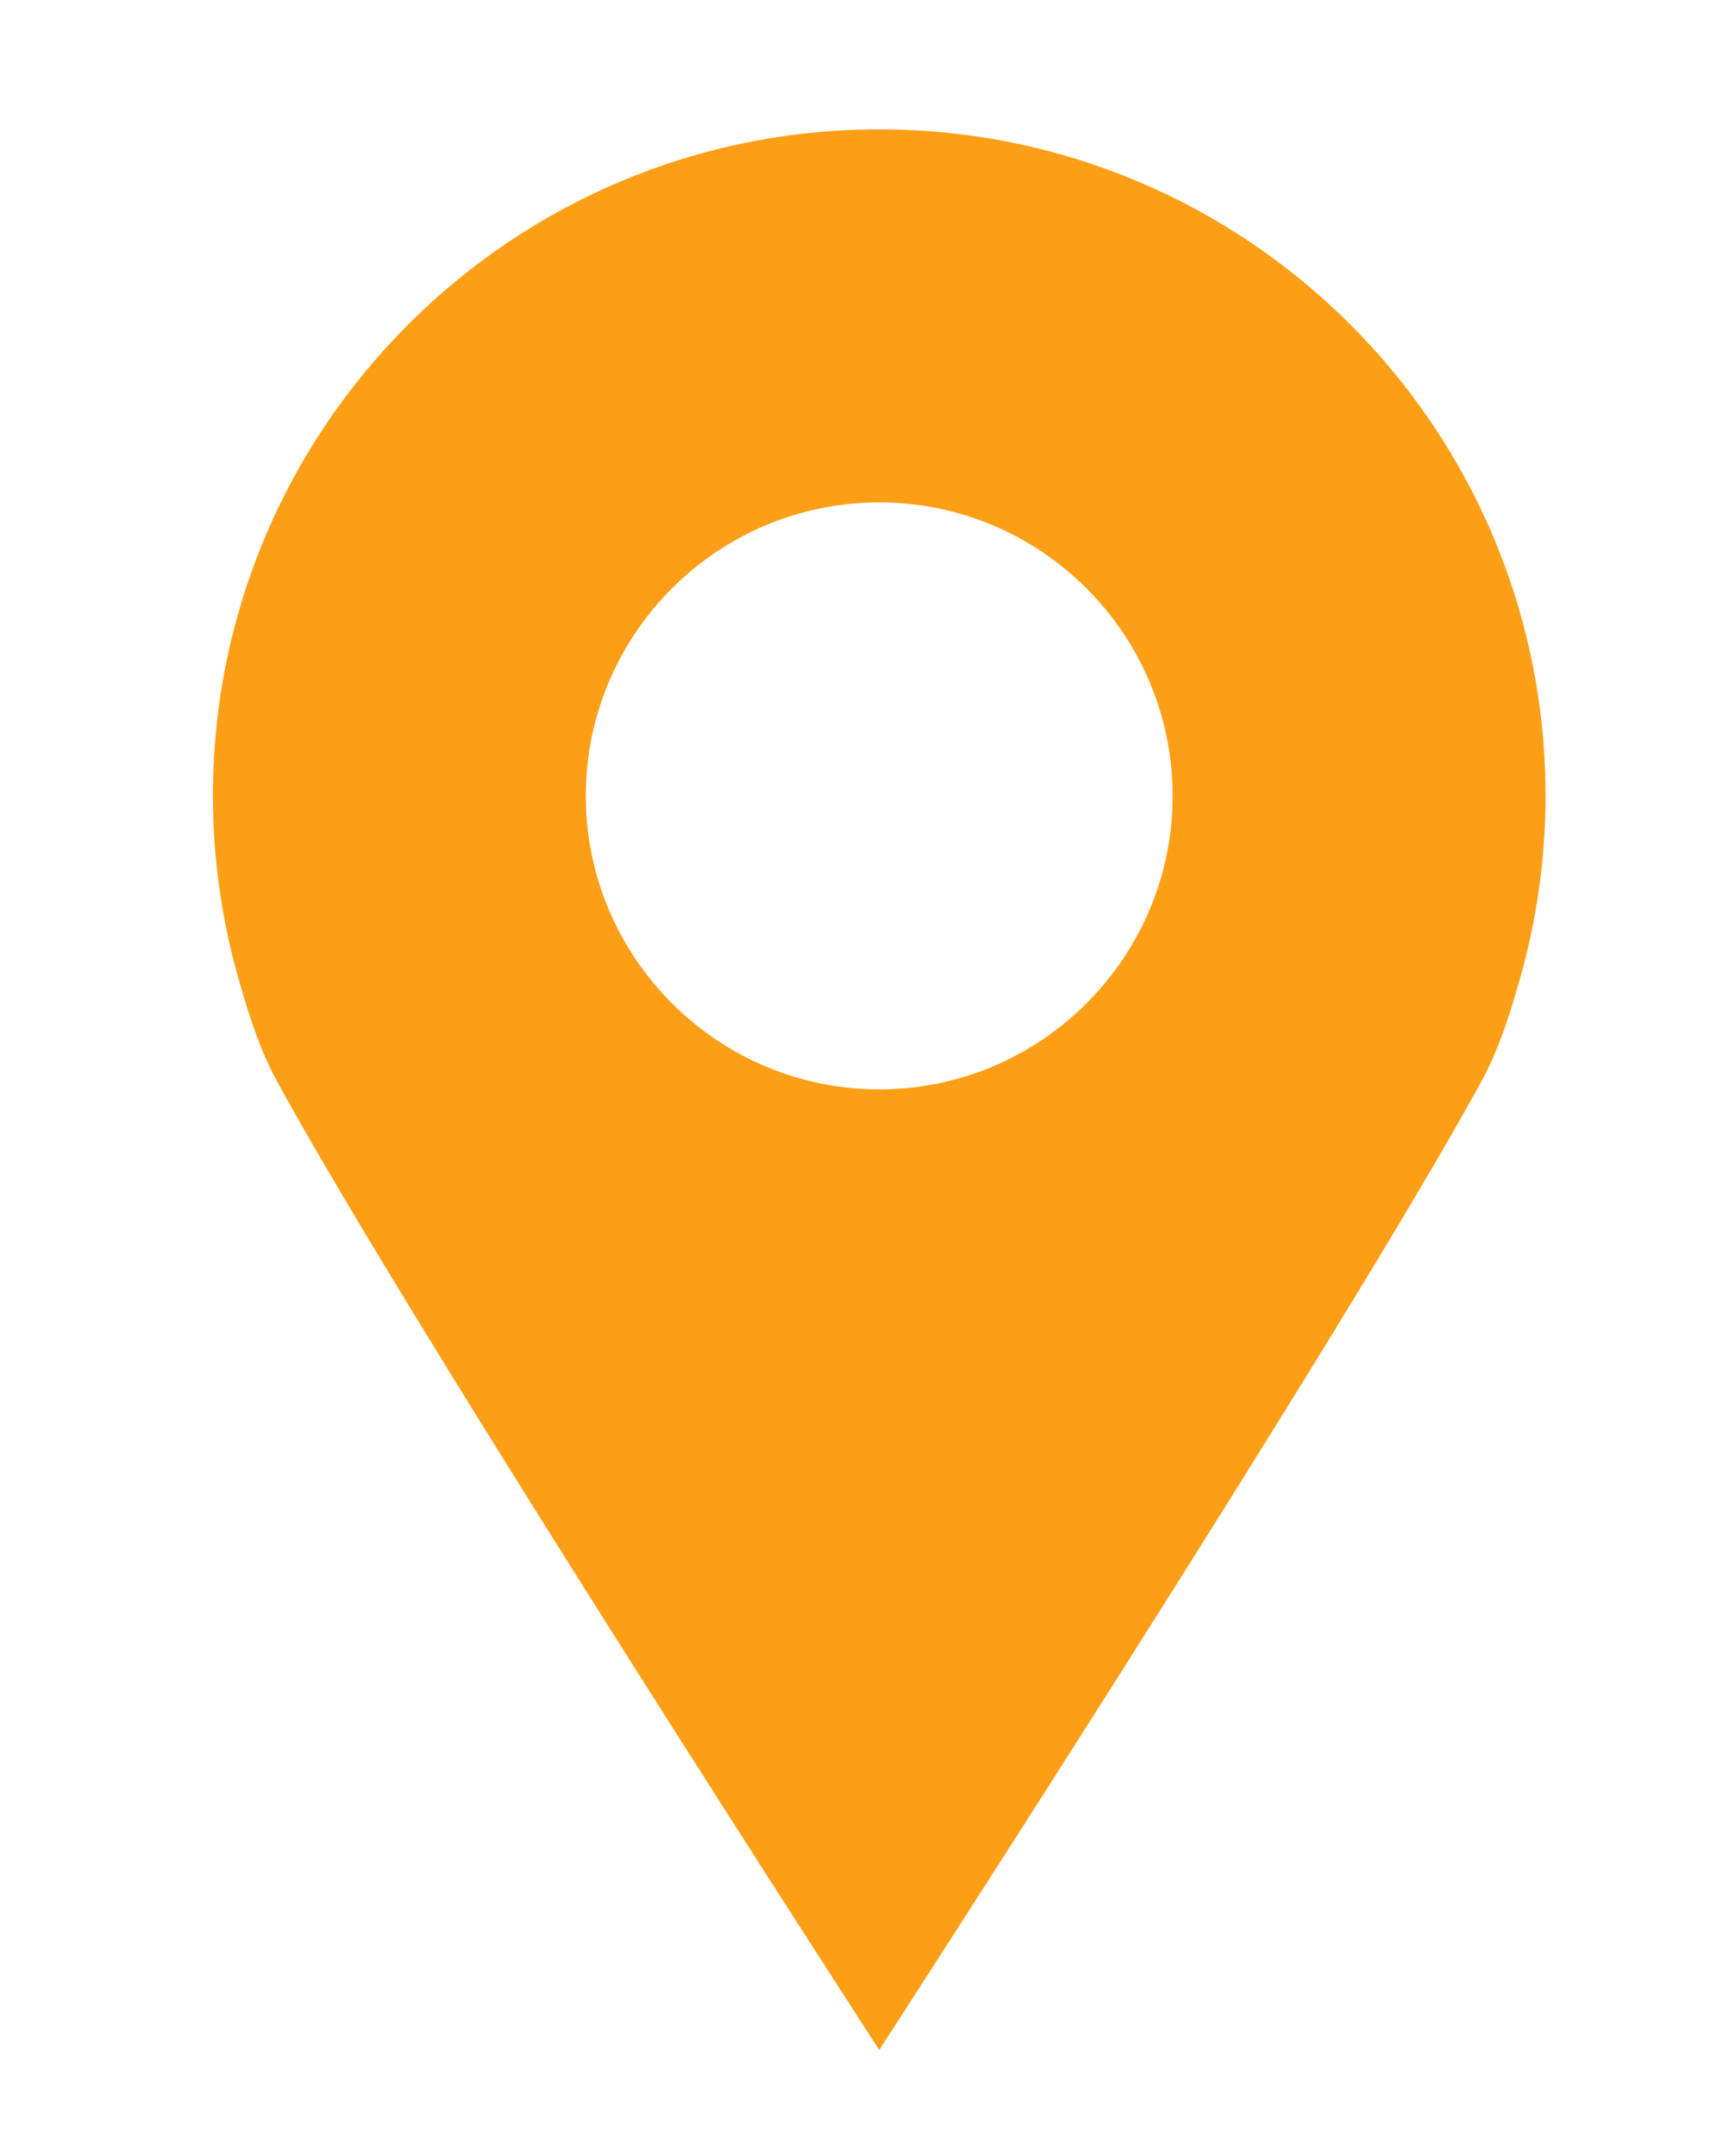 <?xml version="1.0" encoding="UTF-8"?> <!-- Creator: CorelDRAW 2019 --> <svg xmlns="http://www.w3.org/2000/svg" xmlns:xlink="http://www.w3.org/1999/xlink" xml:space="preserve" width="3.306in" height="4.167in" style="shape-rendering:geometricPrecision; text-rendering:geometricPrecision; image-rendering:optimizeQuality; fill-rule:evenodd; clip-rule:evenodd" viewBox="0 0 3305.55 4166.66"> <defs> <style type="text/css"> <![CDATA[ .fil0 {fill:#FC9F17;fill-rule:nonzero} ]]> </style> </defs> <g id="Layer_x0020_1">  <path class="fil0" d="M1699.62 250c-711.38,0 -1288.11,576.68 -1288.11,1288.1 0,122.25 17.41,240.36 49.24,352.42 19.57,68.98 41.02,137.51 74.83,199.44 264.15,483.59 1164.04,1871.67 1164.04,1871.67 0,0 899.92,-1388.1 1164.07,-1871.69 33.79,-61.93 55.2,-130.44 74.82,-199.42 31.8,-112.06 49.22,-230.17 49.22,-352.42 0,-711.42 -576.69,-1288.1 -1288.11,-1288.1zm0 1855.26c-179.64,0 -339.94,-84.03 -443.93,-214.75 -77.06,-96.86 -123.26,-219.32 -123.26,-352.42 0,-312.76 254.43,-567.18 567.19,-567.18 312.76,0 567.17,254.42 567.17,567.18 0,133.1 -46.19,255.56 -123.22,352.42 -104.02,130.72 -264.31,214.75 -443.94,214.75z"></path> </g> </svg> 